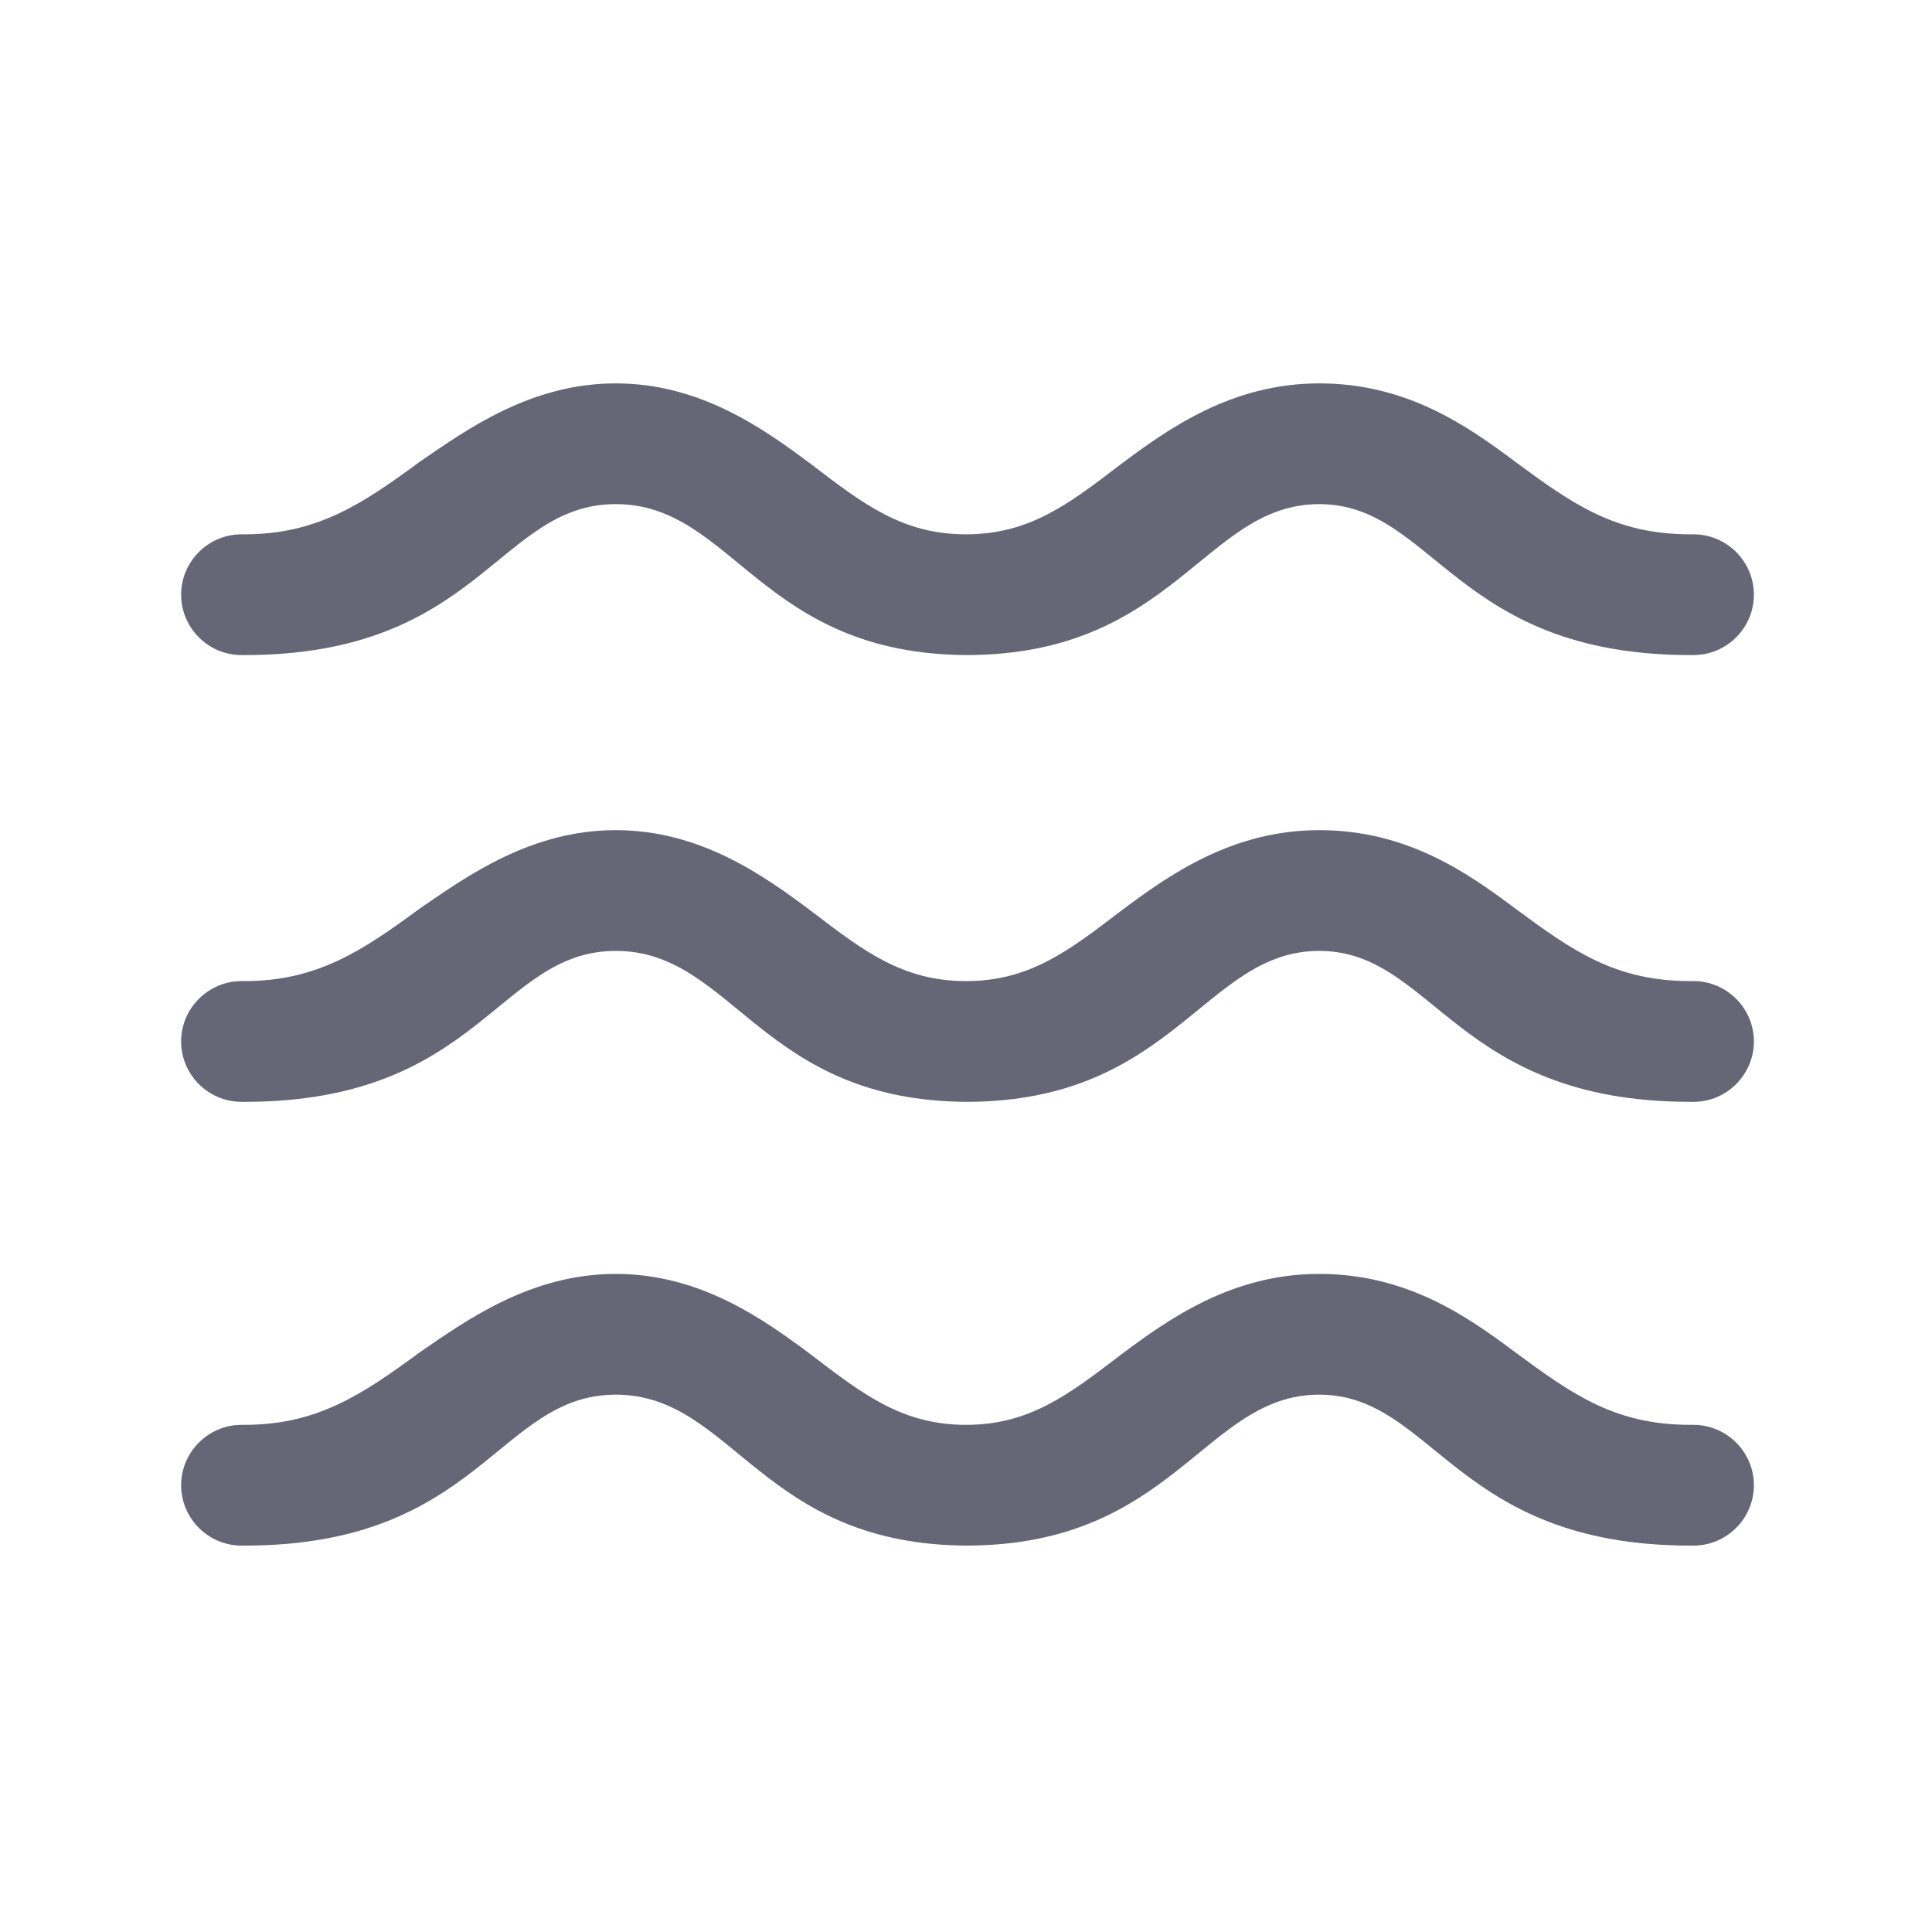 <?xml version="1.0" encoding="UTF-8"?>
<svg id="Layer_1" xmlns="http://www.w3.org/2000/svg" version="1.1" viewBox="0 0 64 64">
  <!-- Generator: Adobe Illustrator 29.1.0, SVG Export Plug-In . SVG Version: 2.1.0 Build 142)  -->
  <defs>
    <style>
      .st0 {
        fill: #667;
      }
    </style>
  </defs>
  <g id="Medium-M">
    <path class="st0" d="M32,21.7c6.9,0,7.9-5,11.7-5s4.5,5,12.3,5h.1c1.1,0,2-.9,2-2s-.9-2-2-2h-.1c-2.5,0-3.9-1-5.8-2.4-1.6-1.2-3.6-2.6-6.5-2.6s-5,1.5-6.6,2.7c-1.7,1.3-3,2.3-5.1,2.3s-3.4-1-5.1-2.3c-1.6-1.2-3.7-2.7-6.5-2.7s-4.9,1.5-6.5,2.6c-1.9,1.4-3.4,2.4-5.8,2.4h-.1c-1.1,0-2,.9-2,2s.9,2,2,2h.1c7.8,0,8.4-5,12.3-5s4.8,5,11.7,5ZM32,36.5c6.9,0,7.9-5,11.7-5s4.5,5,12.3,5h.1c1.1,0,2-.9,2-2s-.9-2-2-2h-.1c-2.5,0-3.9-1-5.8-2.4-1.6-1.2-3.6-2.6-6.5-2.6s-5,1.5-6.6,2.7c-1.7,1.3-3,2.3-5.1,2.3s-3.4-1-5.1-2.3c-1.6-1.2-3.7-2.7-6.5-2.7s-4.9,1.5-6.5,2.6c-1.9,1.4-3.4,2.4-5.8,2.4h-.1c-1.1,0-2,.9-2,2s.9,2,2,2h.1c7.8,0,8.4-5,12.3-5s4.8,5,11.7,5ZM32,51.2c6.9,0,7.9-5,11.7-5s4.5,5,12.3,5h.1c1.1,0,2-.9,2-2s-.9-2-2-2h-.1c-2.5,0-3.9-1-5.8-2.4-1.6-1.2-3.6-2.6-6.5-2.6s-5,1.5-6.6,2.7c-1.7,1.3-3,2.3-5.1,2.3s-3.4-1-5.1-2.3c-1.6-1.2-3.7-2.7-6.5-2.7s-4.9,1.5-6.5,2.6c-1.9,1.4-3.4,2.4-5.8,2.4h-.1c-1.1,0-2,.9-2,2s.9,2,2,2h.1c7.8,0,8.4-5,12.3-5s4.8,5,11.7,5Z"/>
  </g>
</svg>